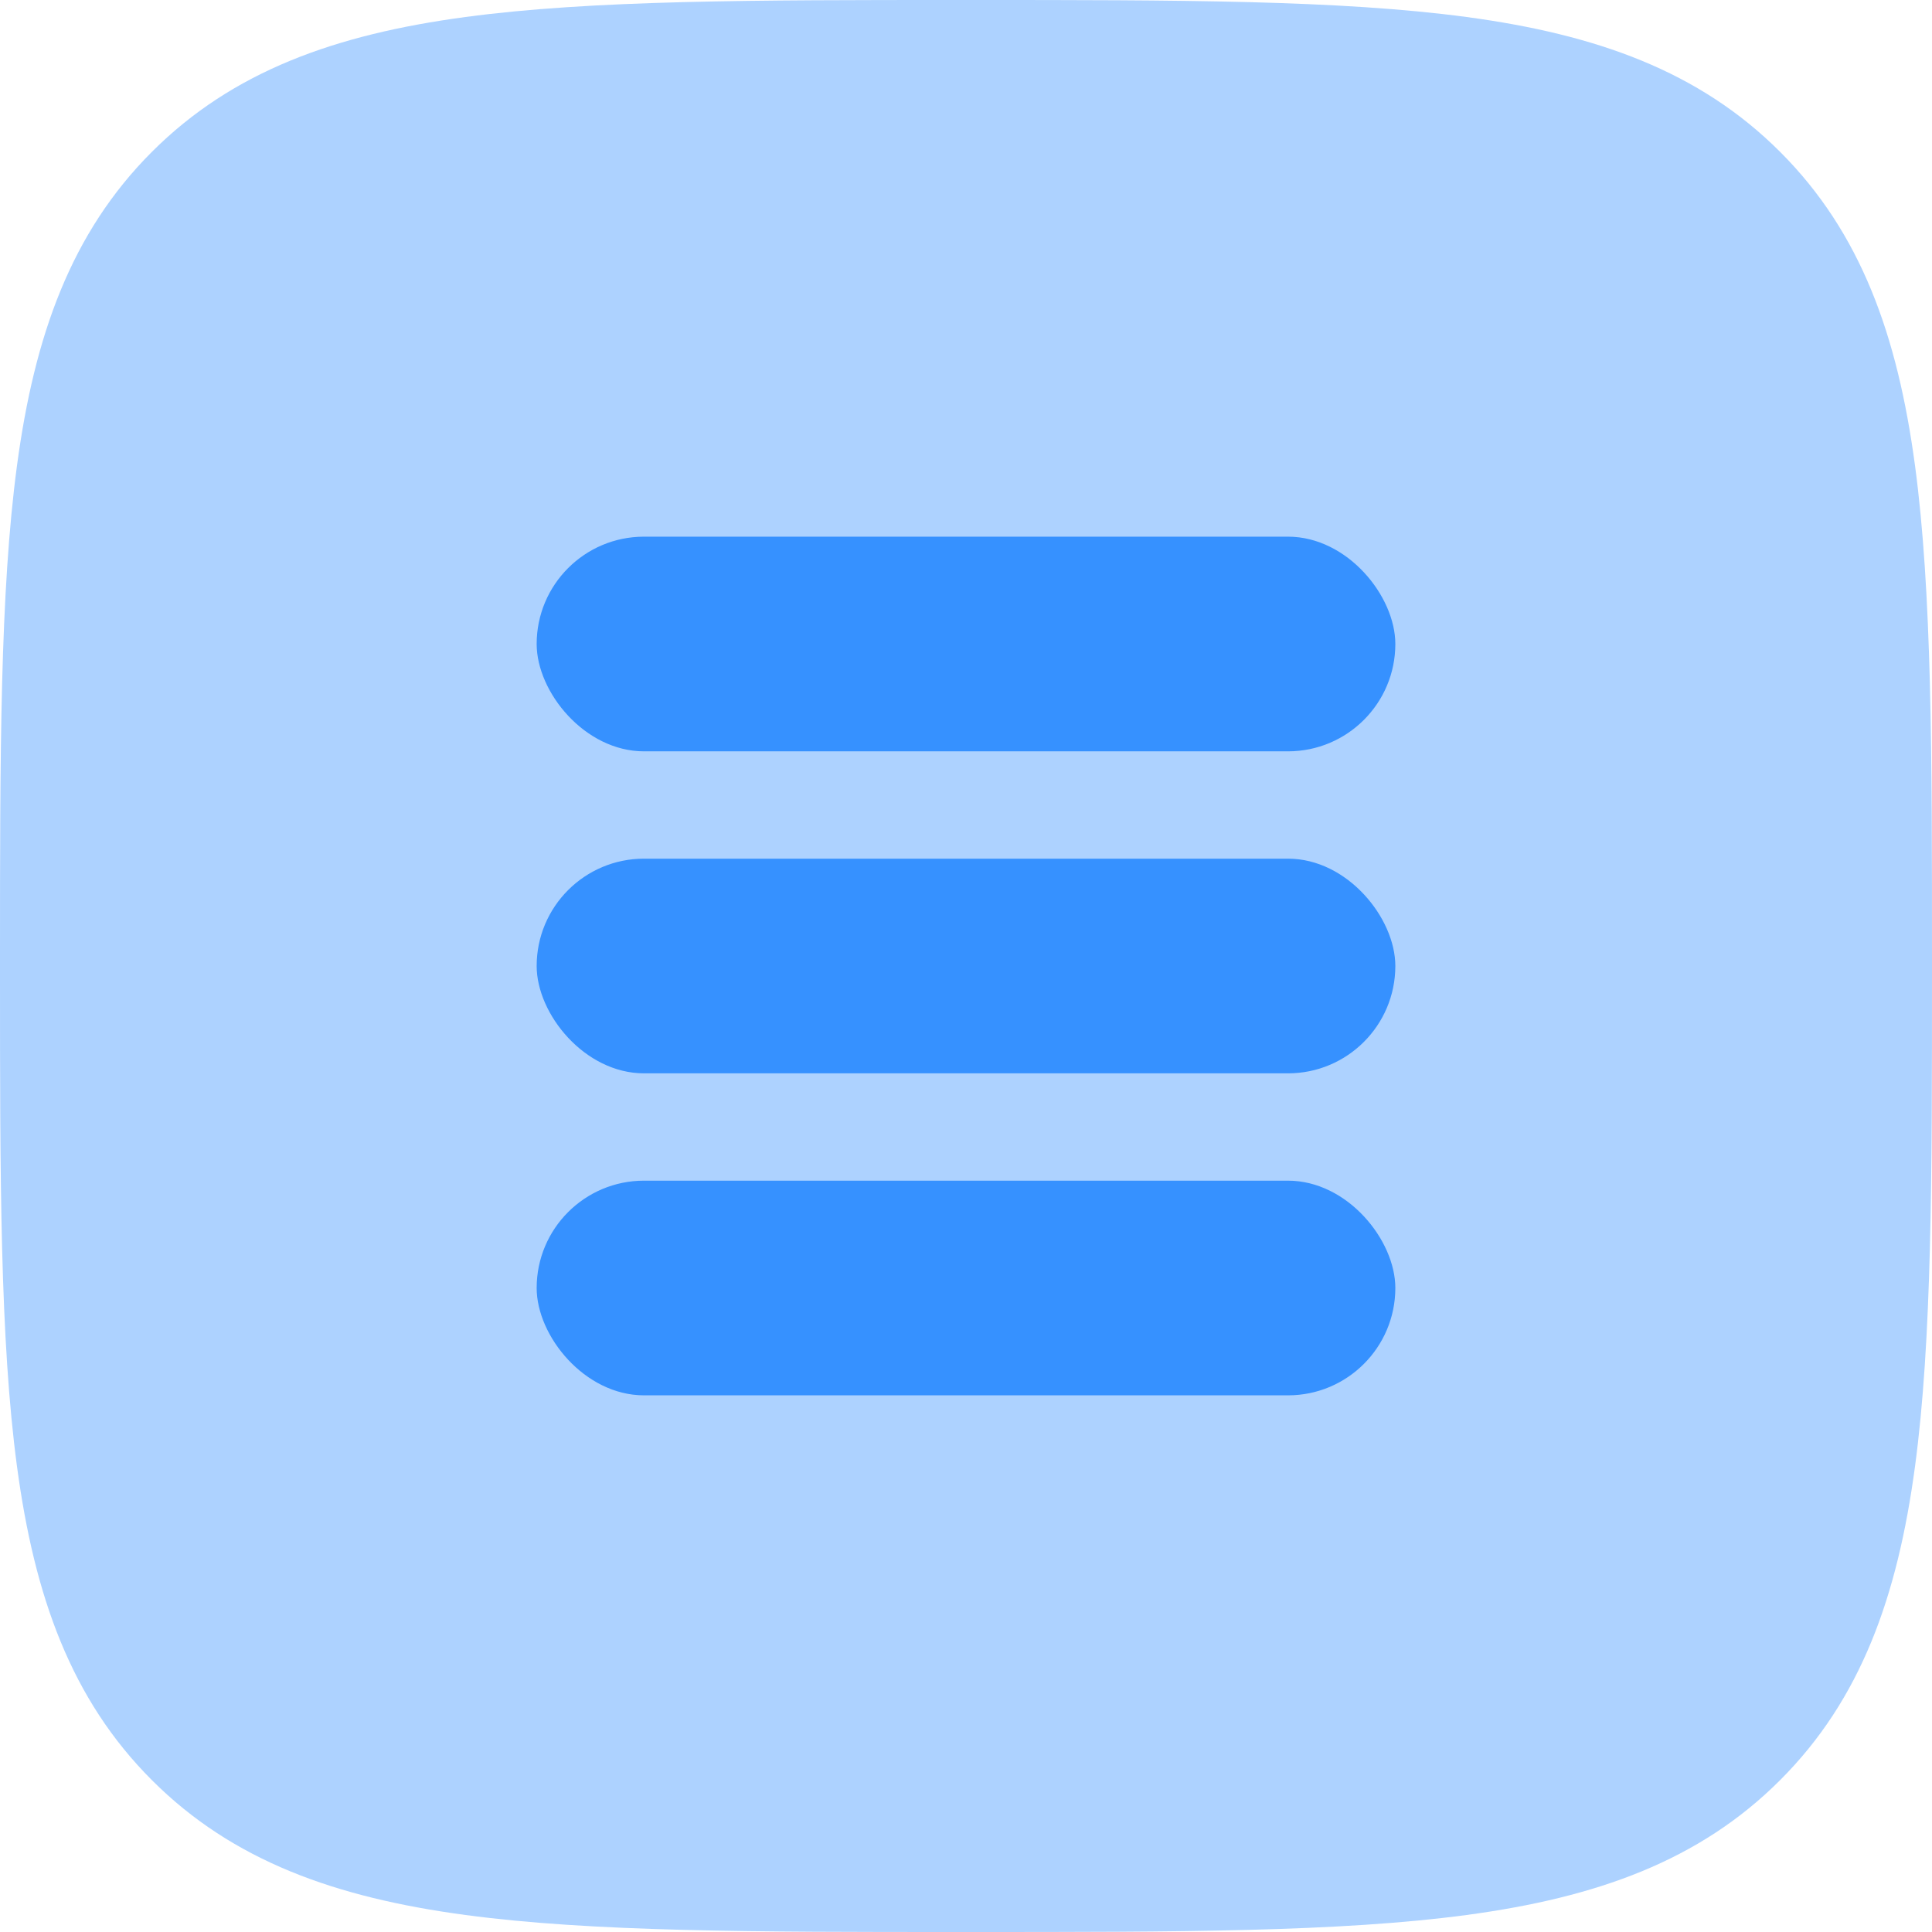 <?xml version="1.0" encoding="utf-8"?>
<svg xmlns="http://www.w3.org/2000/svg" fill="none" height="100%" overflow="visible" preserveAspectRatio="none" style="display: block;" viewBox="0 0 36 36" width="100%">
<g clip-path="url(#clip0_0_507)" id="Menu-Icon">
<g id="Group 1171279815">
<path d="M36 18.092V18V17.908C36 14.057 36 11.033 35.683 8.672C35.358 6.255 34.678 4.337 33.17 2.83C31.663 1.323 29.745 0.642 27.328 0.317C24.967 -3.48556e-05 21.943 -1.72997e-05 18.092 2.61282e-07H18H17.908C14.057 -1.72997e-05 11.033 -3.48556e-05 8.672 0.317C6.255 0.642 4.337 1.323 2.83 2.83C1.323 4.337 0.642 6.255 0.317 8.672C-3.48556e-05 11.033 -1.72997e-05 14.057 2.61282e-07 17.908V18V18.092C-1.72997e-05 21.943 -3.48556e-05 24.967 0.317 27.328C0.642 29.745 1.323 31.663 2.83 33.17C4.337 34.678 6.255 35.358 8.672 35.683C11.033 36 14.057 36 17.908 36H18H18.092C21.943 36 24.967 36 27.328 35.683C29.745 35.358 31.663 34.678 33.17 33.17C34.678 31.663 35.358 29.745 35.683 27.328C36 24.967 36 21.943 36 18.092Z" fill="#ADD2FF" id="Vector"/>
<g id="Group 1171279814">
<rect fill="#3691FF" height="4" id="Rectangle 3464530" rx="2" width="16" x="10" y="10"/>
<rect fill="#3691FF" height="4" id="Rectangle 3464531" rx="2" width="16" x="10" y="16"/>
<rect fill="#3691FF" height="4" id="Rectangle 3464532" rx="2" width="16" x="10" y="22"/>
</g>
</g>
</g>
<defs>
<clipPath id="clip0_0_507">
<rect fill="white" height="36" width="36"/>
</clipPath>
</defs>
</svg>